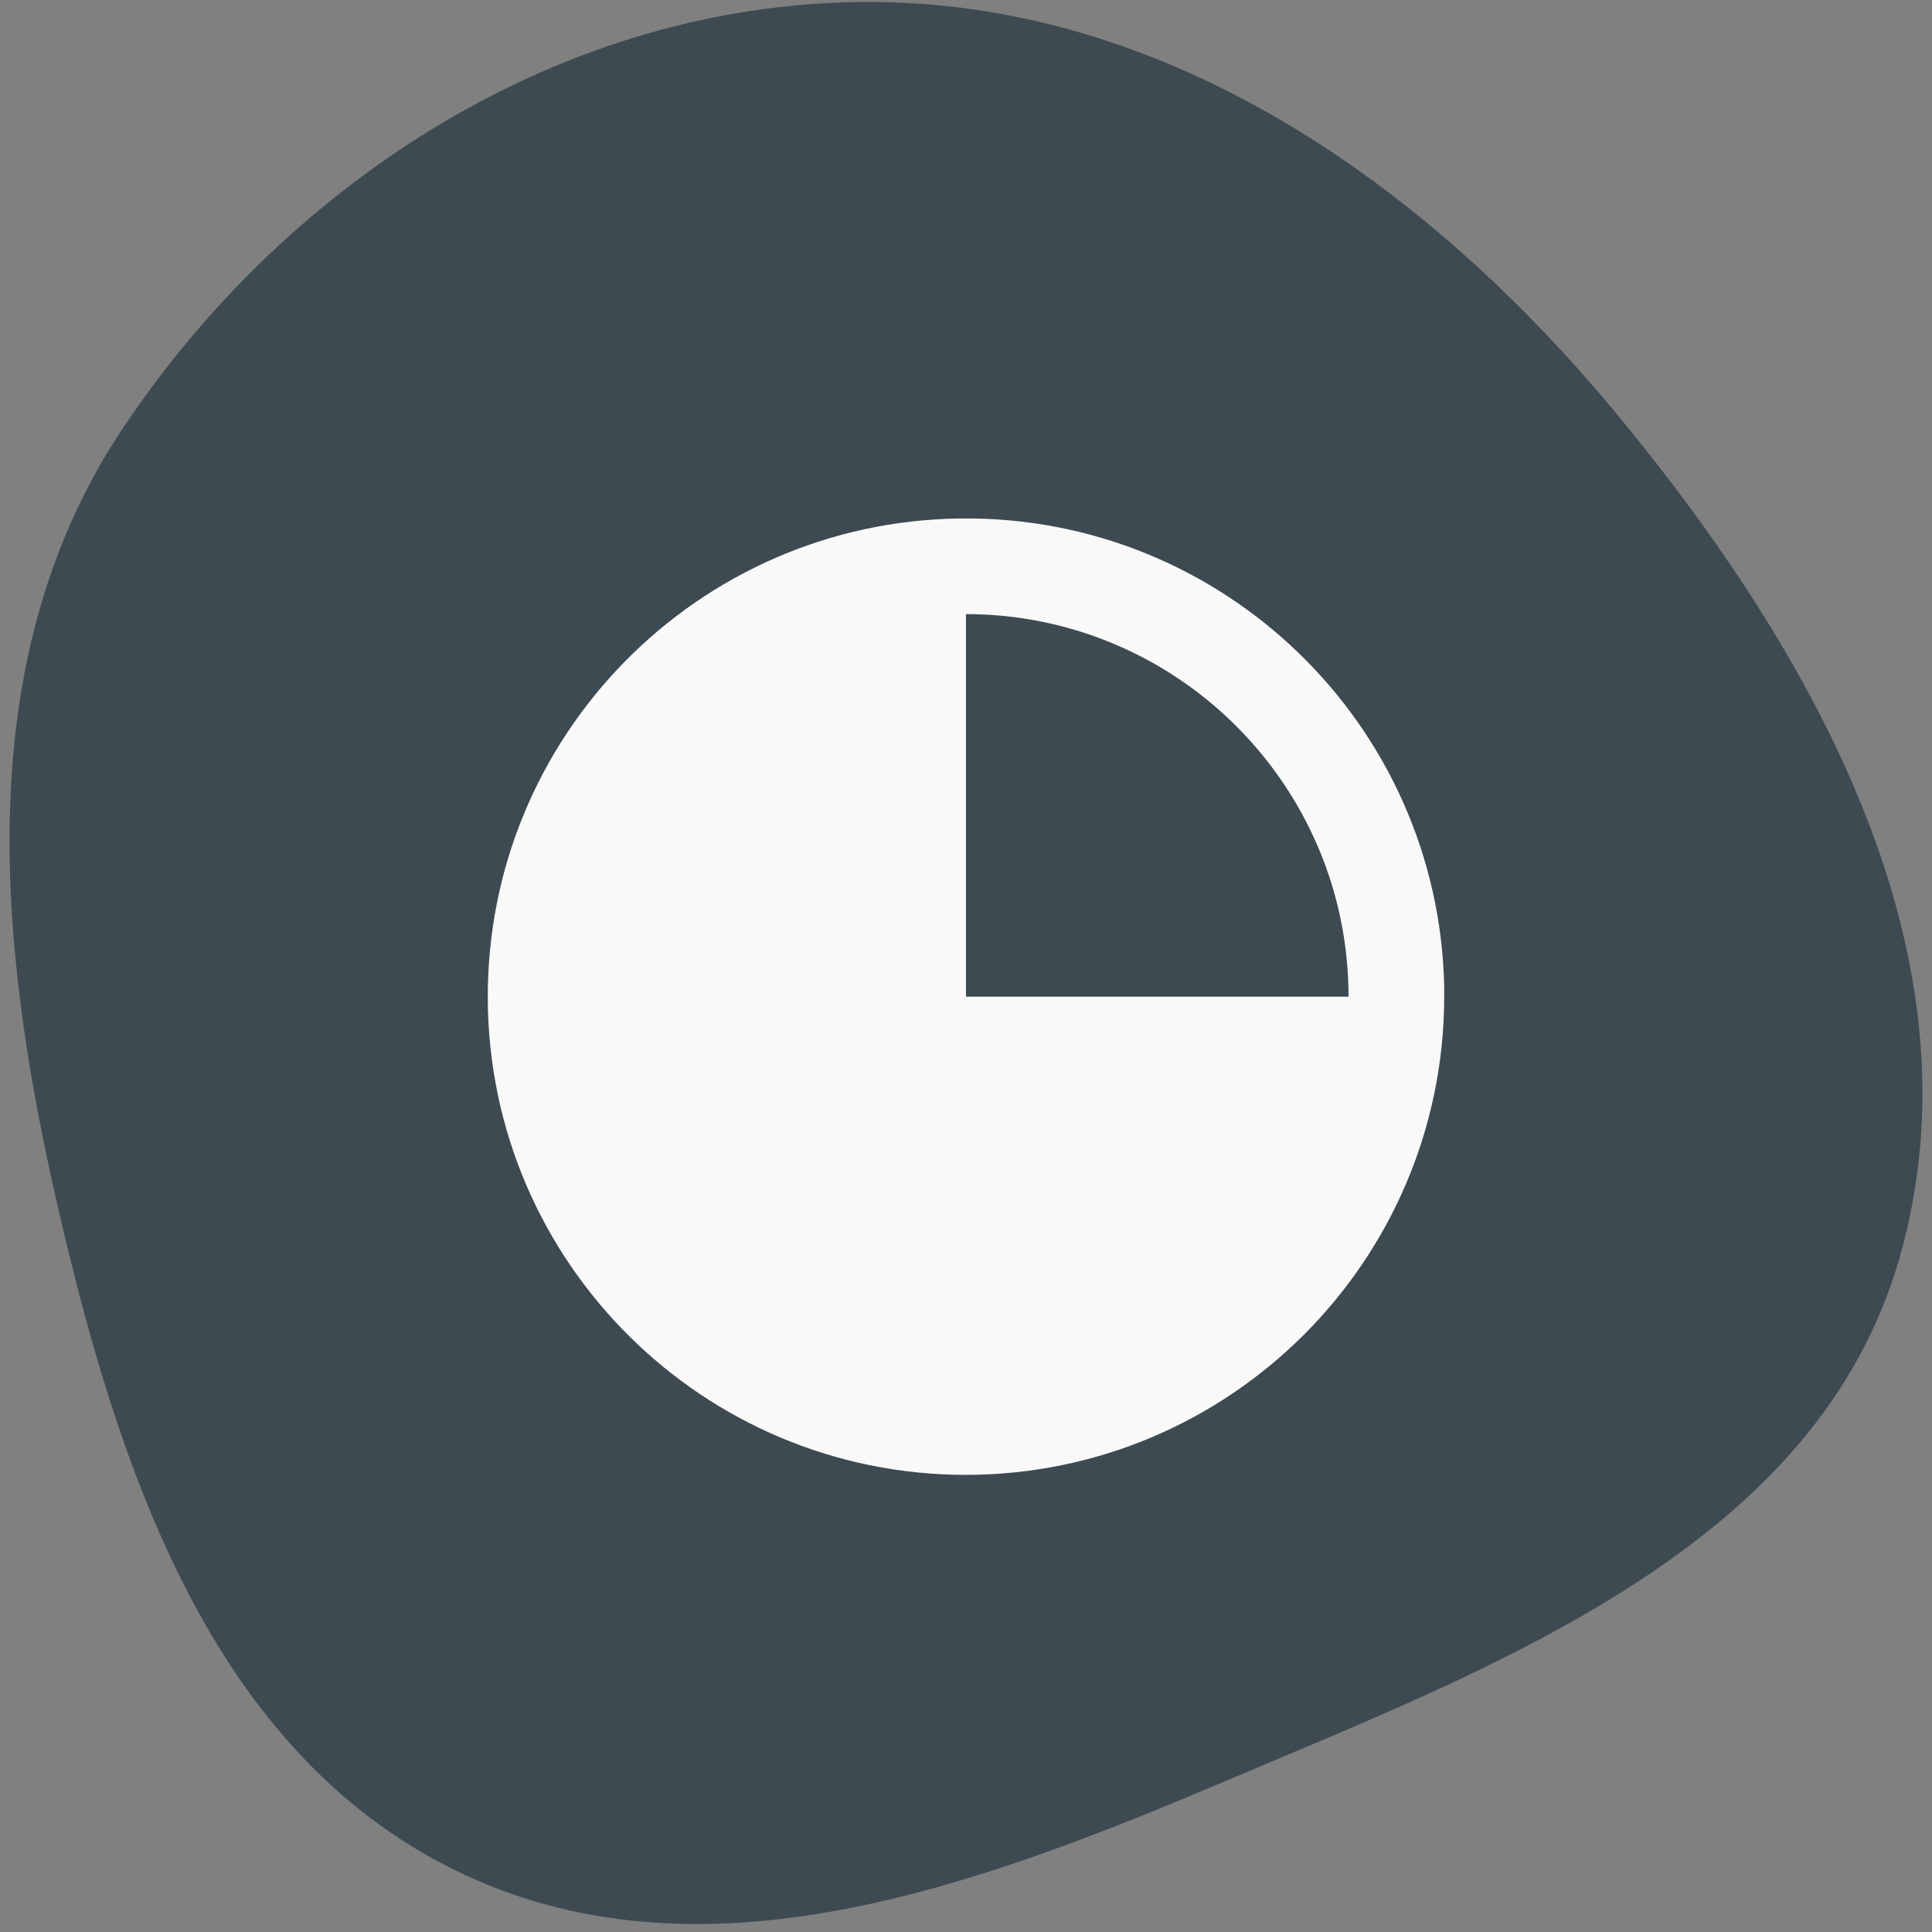 <svg width="101" height="101" viewBox="0 0 101 101" fill="none" xmlns="http://www.w3.org/2000/svg">
<rect x="0" y="0" width="101" height="101" fill="#808080" stroke="none"/>
<path fill-rule="evenodd" clip-rule="evenodd" d="M45.065 0.104C60.827 -0.034 74.48 9.496 84.548 21.677C94.915 34.221 103.789 50.066 99.31 65.735C95.005 80.793 78.509 86.989 64.138 93.078C51.002 98.644 36.551 104.057 23.752 97.75C11.033 91.482 6.175 76.81 2.991 62.945C-0.205 49.027 -1.498 34.216 6.438 22.363C15.153 9.347 29.448 0.241 45.065 0.104Z" fill="#3D4A52"/>
<path d="M50.498 77.103C64.3 77.087 75.485 65.903 75.5 52.103V51.603C75.225 37.864 63.912 26.922 50.171 27.105C36.429 27.287 25.411 38.525 25.5 52.266C25.59 66.007 36.755 77.1 50.498 77.103ZM50.498 32.103C61.54 32.114 70.489 41.061 70.499 52.103H50.498V32.103Z" fill="#F9F9F9"/>
</svg>
